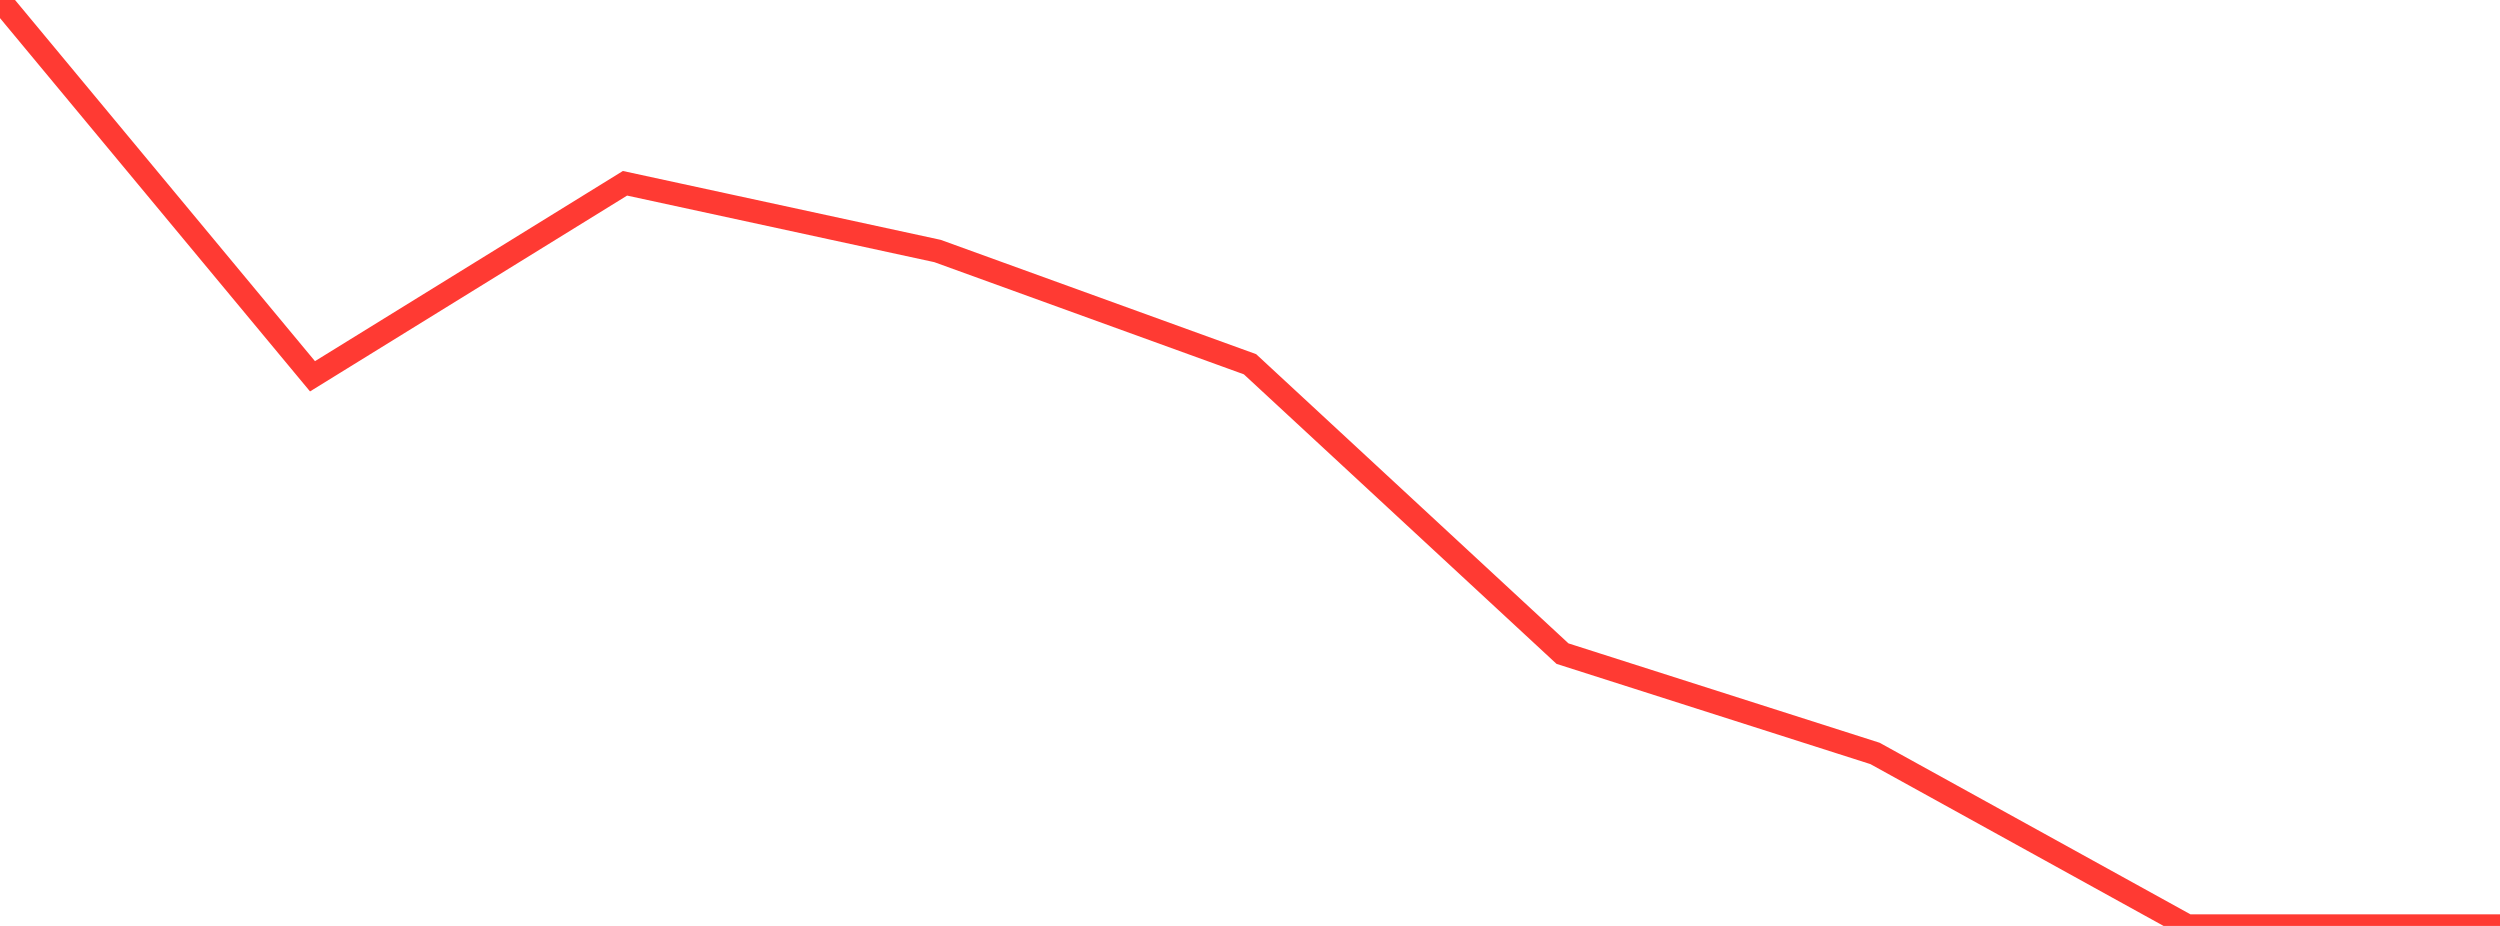 <?xml version="1.0" standalone="no"?>
<!DOCTYPE svg PUBLIC "-//W3C//DTD SVG 1.1//EN" "http://www.w3.org/Graphics/SVG/1.1/DTD/svg11.dtd">

<svg width="135" height="50" viewBox="0 0 135 50" preserveAspectRatio="none" 
  xmlns="http://www.w3.org/2000/svg"
  xmlns:xlink="http://www.w3.org/1999/xlink">


<polyline points="0.0, 0.0 16.875, 20.32 33.75, 9.897 50.625, 13.554 67.5, 19.669 84.375, 35.296 101.25, 40.685 118.125, 50.0 135.0, 50.0" fill="none" stroke="#ff3a33" stroke-width="1.25"/>

</svg>